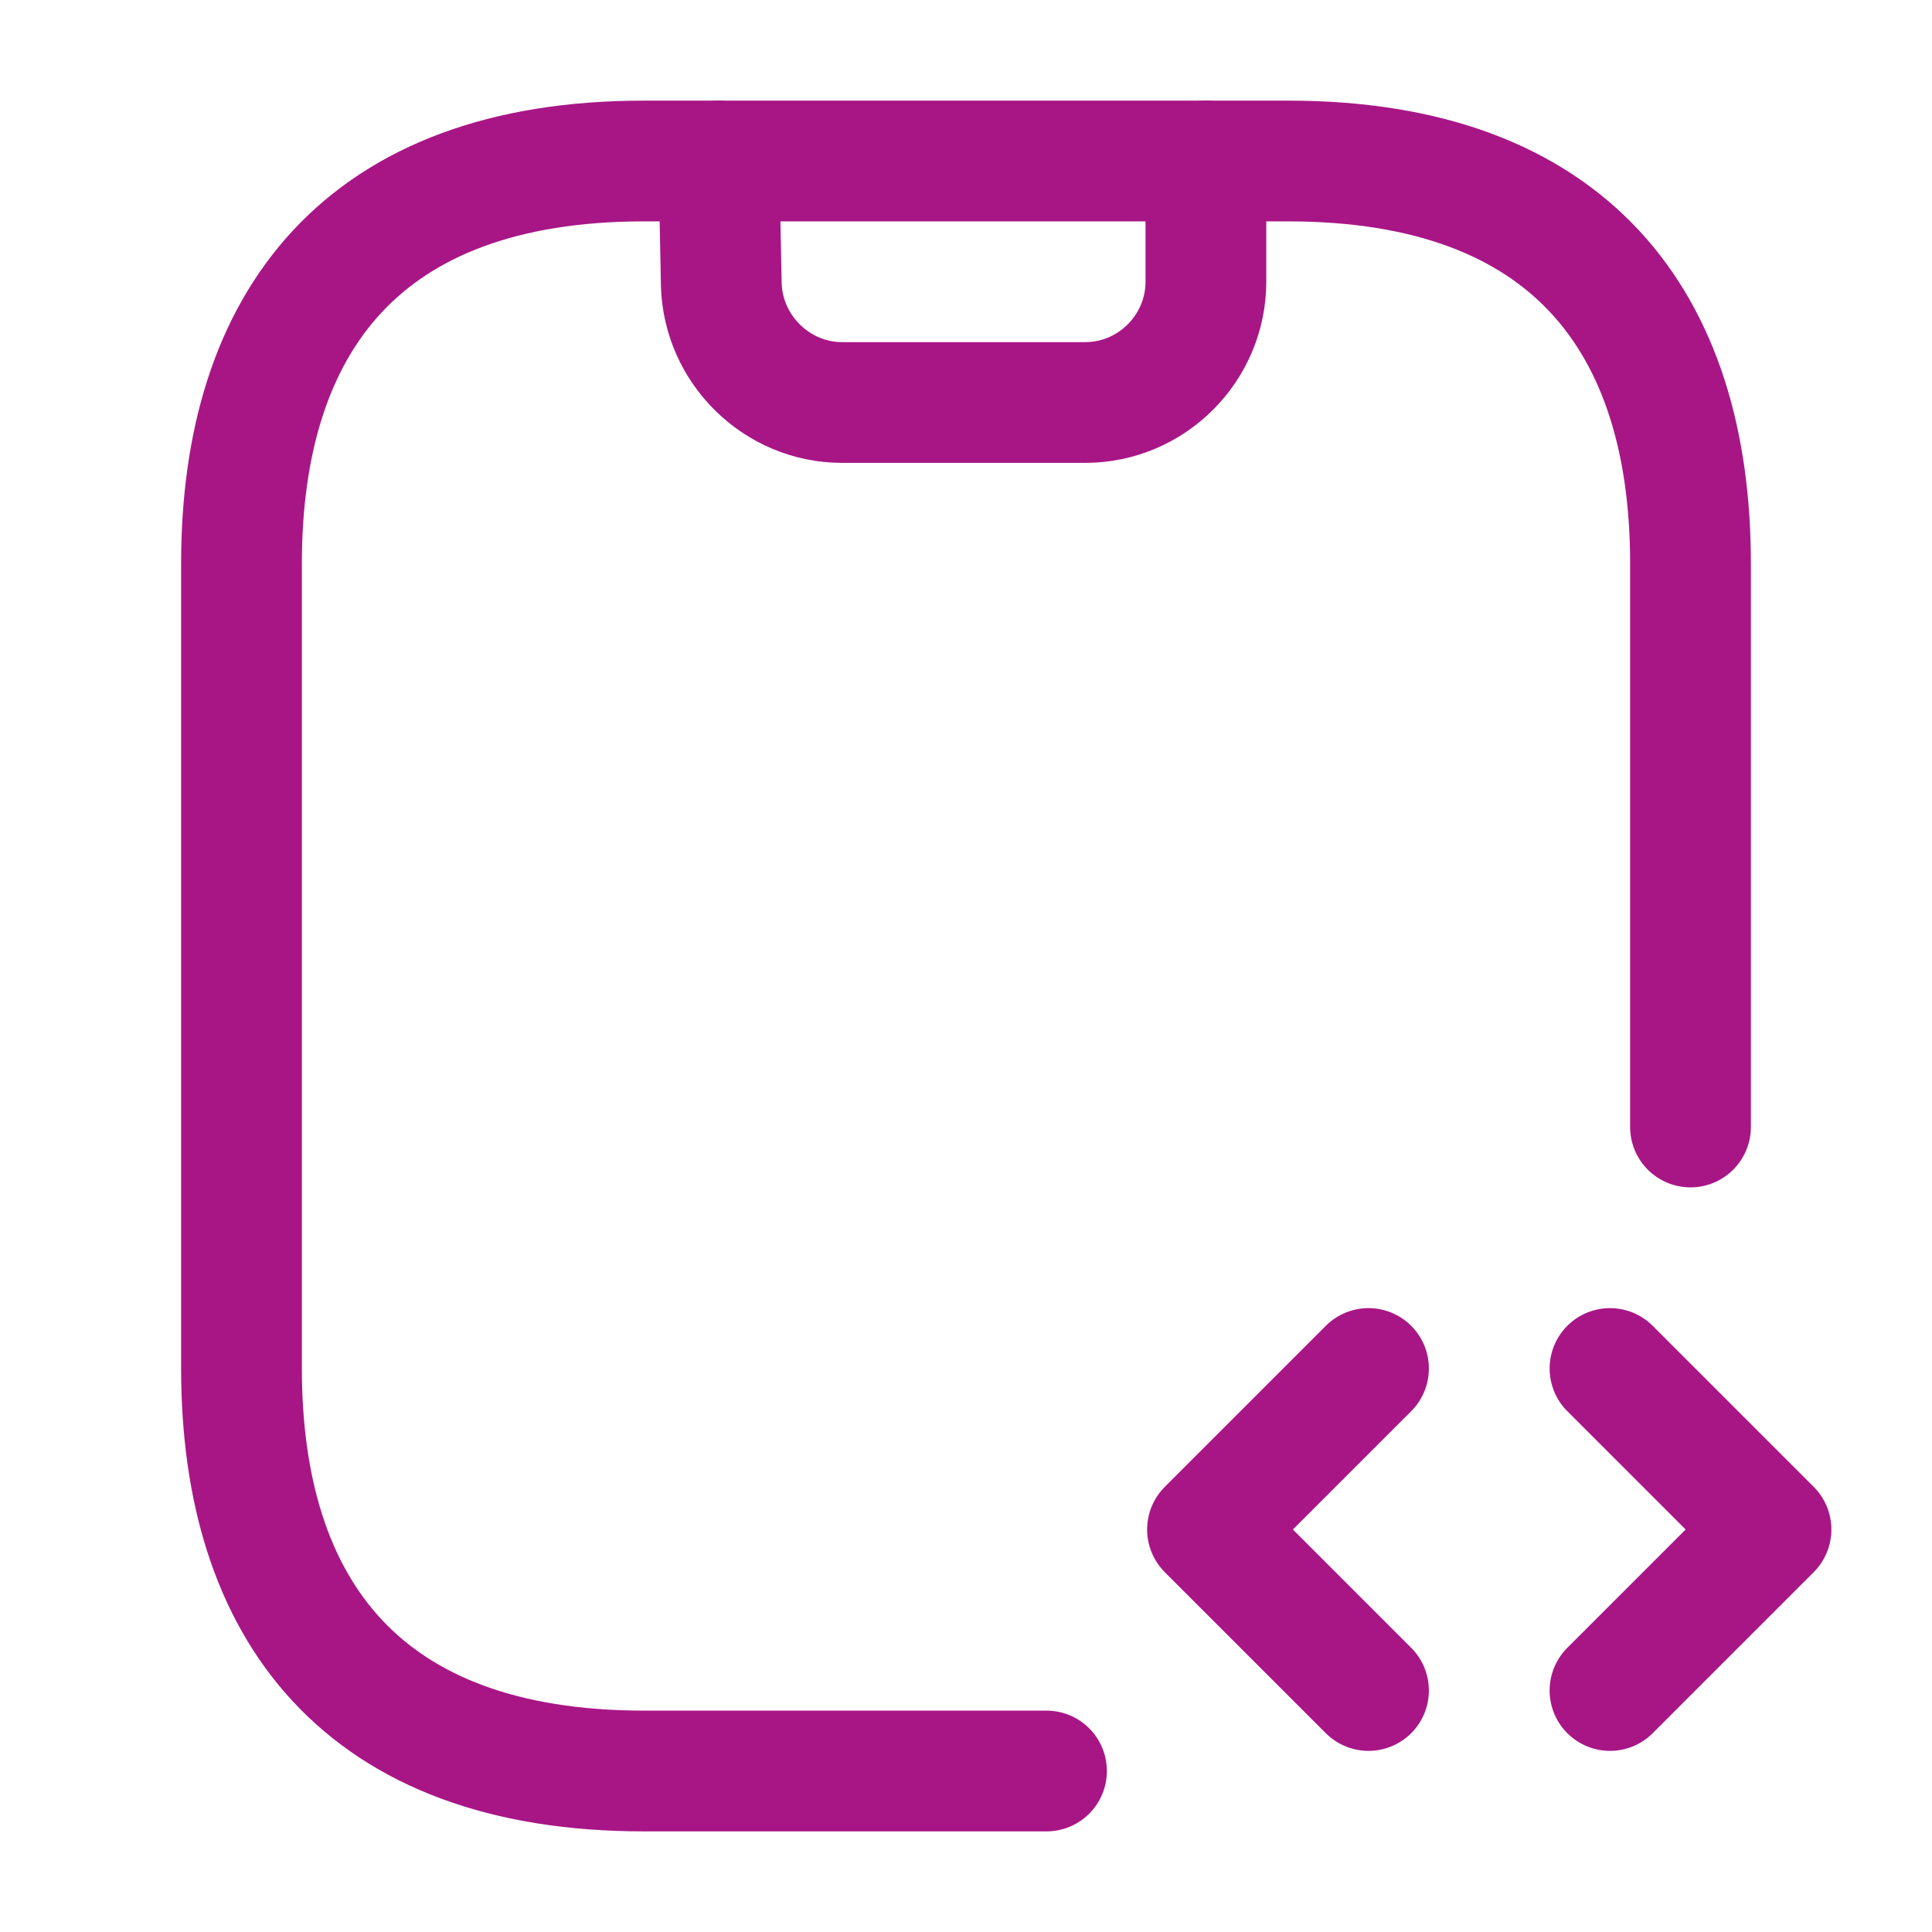 <svg width="256px" height="256px" viewBox="0 0 24 24" fill="none" xmlns="http://www.w3.org/2000/svg"><g id="SVGRepo_bgCarrier" stroke-width="0"></g><g id="SVGRepo_tracerCarrier" stroke-linecap="round" stroke-linejoin="round"></g><g id="SVGRepo_iconCarrier"> <path d="M8.93 2L8.96 3.53C8.98 4.34 9.65 5 10.46 5H13.48C14.31 5 14.98 4.32 14.98 3.5V2" stroke="#A81686" stroke-width="1.5" stroke-linecap="round" stroke-linejoin="round"></path> <path d="M17 17L15 19L17 21" stroke="#A81686" stroke-width="1.5" stroke-miterlimit="10" stroke-linecap="round" stroke-linejoin="round"></path> <path d="M20 17L22 19L20 21" stroke="#A81686" stroke-width="1.5" stroke-miterlimit="10" stroke-linecap="round" stroke-linejoin="round"></path> <path d="M13 22H8C4.5 22 3 20 3 17V7C3 4 4.5 2 8 2H16C19.5 2 21 4 21 7V14" stroke="#A81686" stroke-width="1.5" stroke-miterlimit="10" stroke-linecap="round" stroke-linejoin="round"></path> </g></svg>